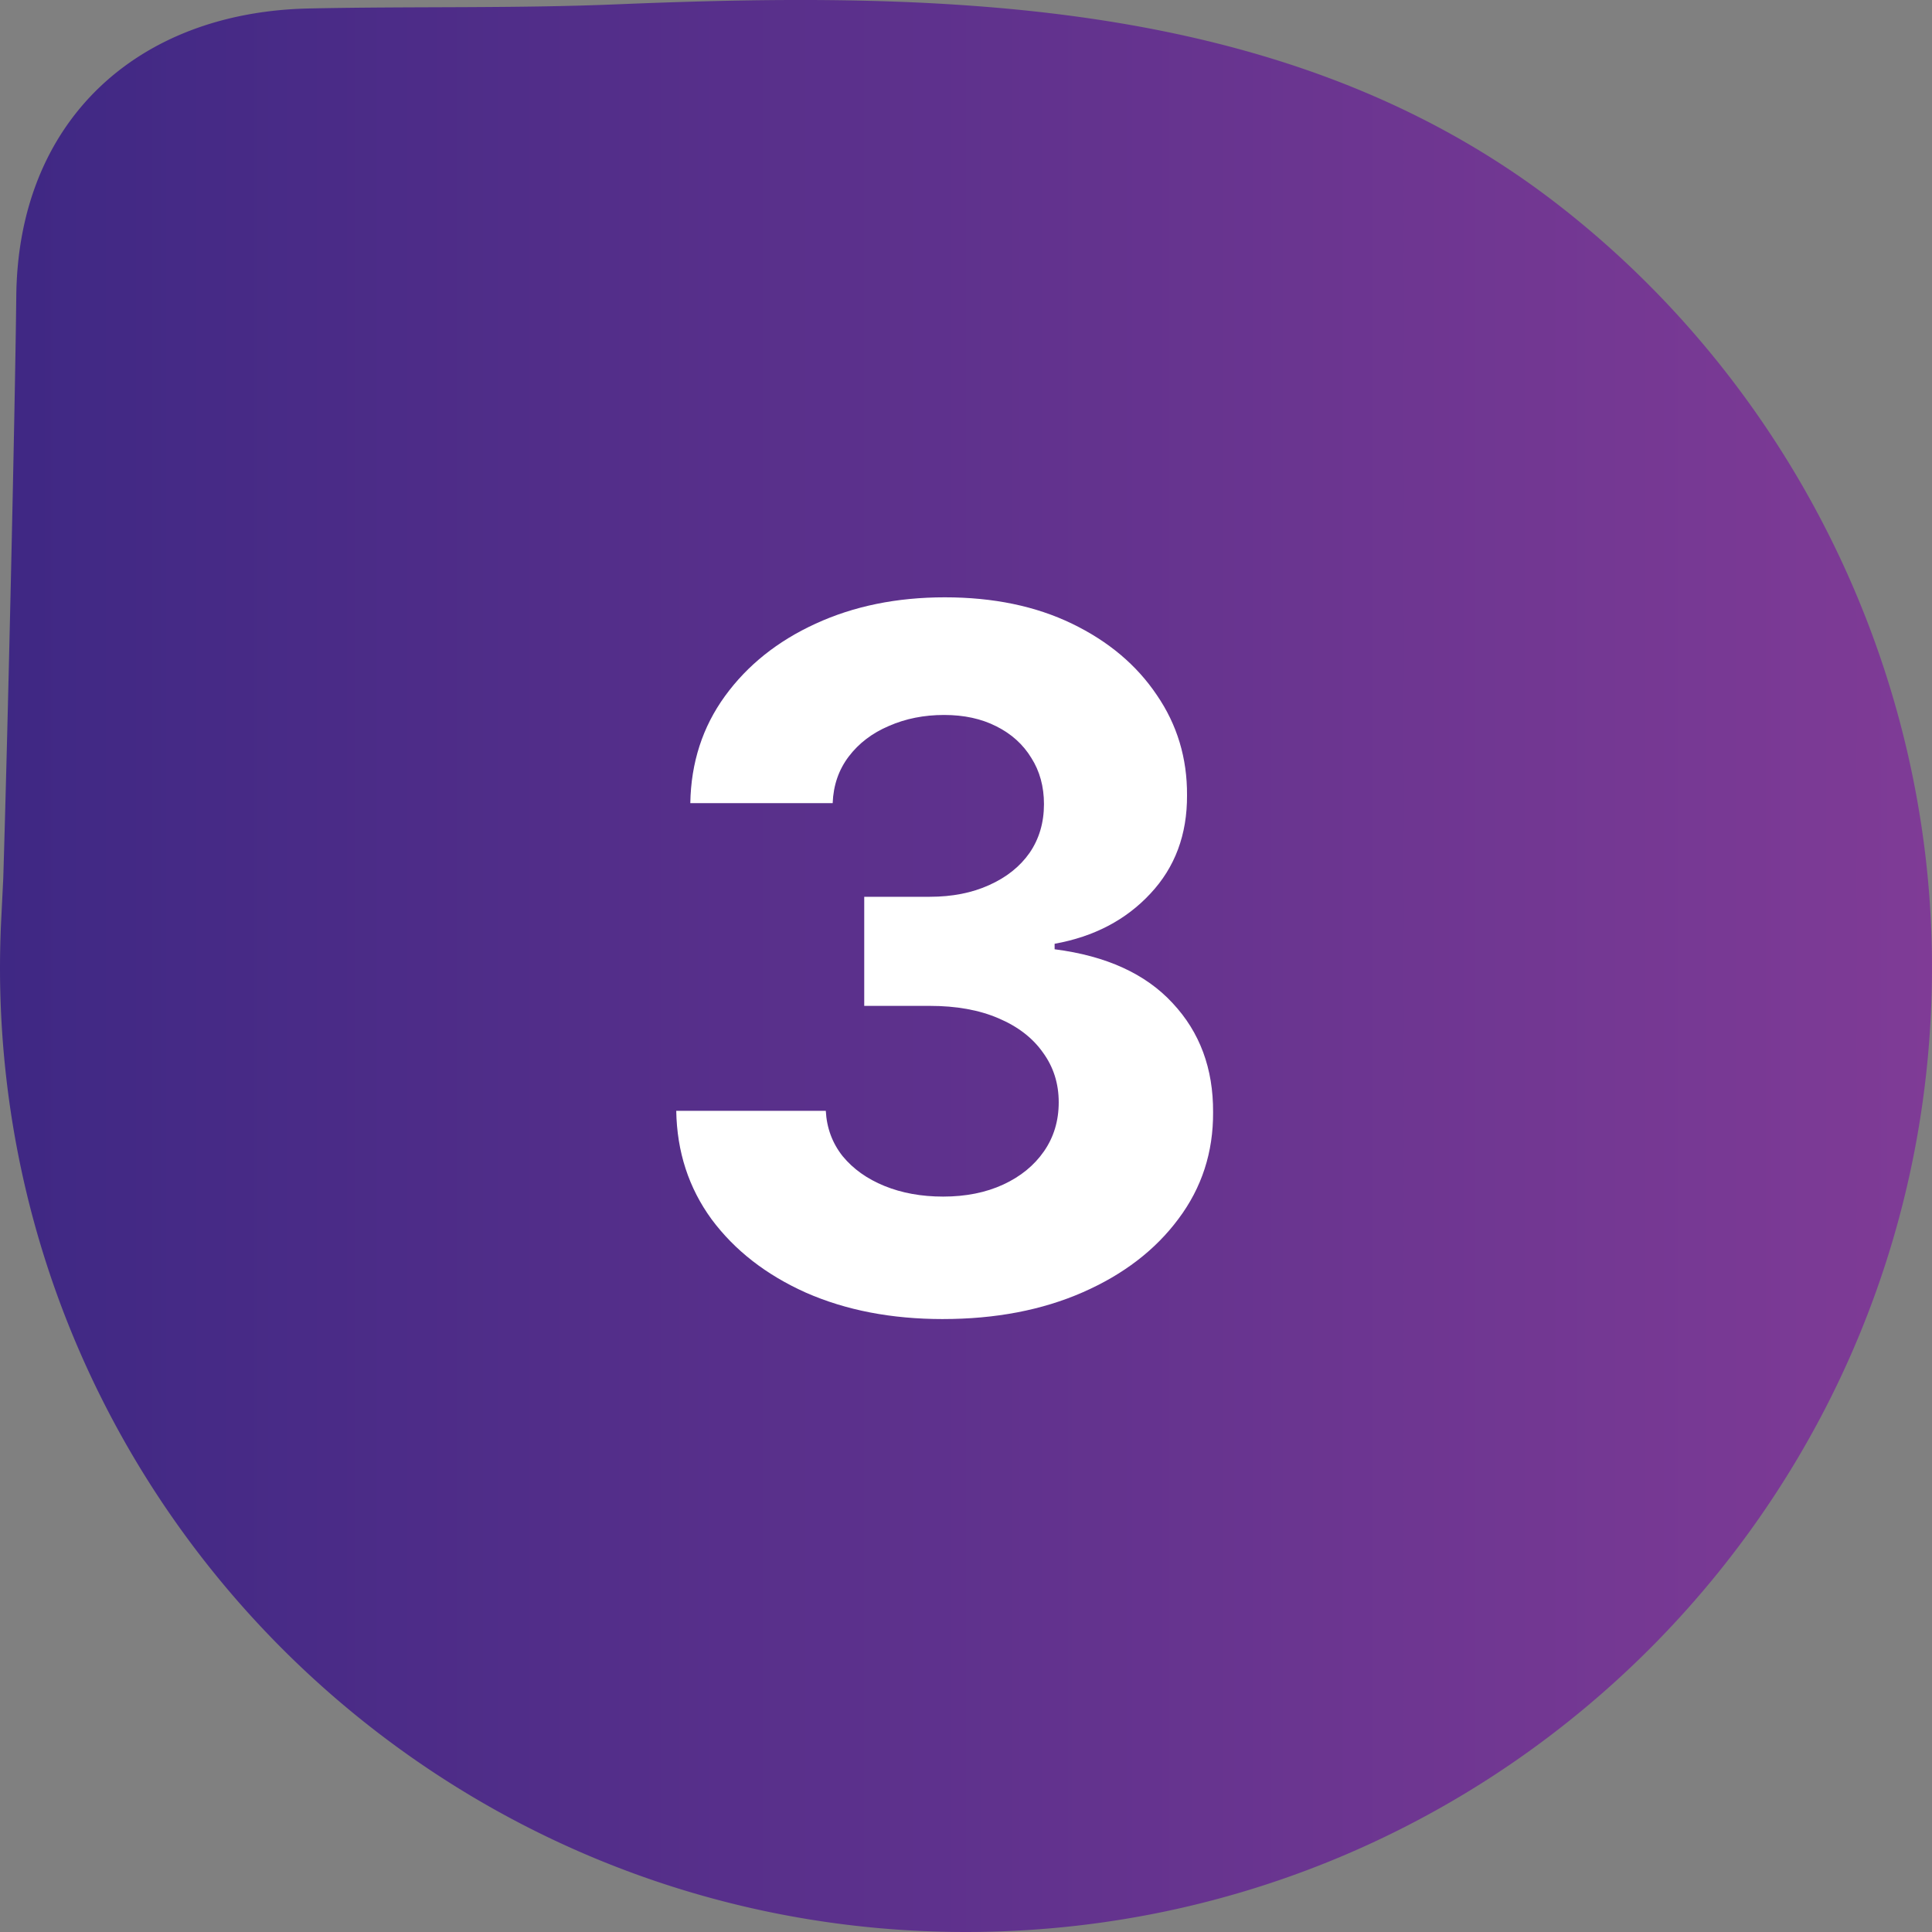 <svg xmlns="http://www.w3.org/2000/svg" width="90" height="90" fill="none"><rect width="100%" height="100%" fill="#808080" stroke="none"/><path fill="url(#a)" d="M.042 43.14a47 47 0 0 0-.04 2.402C.27 70.363 20.635 90.27 45.489 89.997c24.85-.269 44.78-20.609 44.508-45.433-.147-13.626-6.641-26.667-17.415-35.028C64.366 3.162 54.58.862 44.507.216 39.25-.123 33.98-.014 28.722.202c-4.793.197-9.548.09-14.343.193C6.346.571.852 5.667.759 13.763.693 19.609.346 34.575.152 40.909"/><path fill="#fff" d="M43.918 61.447q-3.58 0-6.376-1.23-2.78-1.246-4.395-3.42-1.597-2.189-1.645-5.05h6.967q.063 1.2.783 2.11.735.895 1.95 1.39t2.732.495q1.582 0 2.797-.559 1.214-.56 1.901-1.55t.687-2.285q0-1.31-.735-2.317-.72-1.023-2.077-1.598-1.342-.576-3.196-.575h-3.052v-5.082h3.052q1.566 0 2.764-.543 1.215-.544 1.886-1.502.67-.975.671-2.27 0-1.23-.591-2.157-.576-.944-1.63-1.47-1.039-.528-2.429-.528-1.406 0-2.573.512-1.165.495-1.87 1.422-.703.927-.75 2.173h-6.632q.048-2.828 1.614-4.985t4.218-3.372q2.67-1.23 6.025-1.23 3.388 0 5.929 1.23t3.947 3.324q1.422 2.077 1.406 4.666.015 2.748-1.71 4.586-1.71 1.838-4.458 2.333v.256q3.611.463 5.497 2.509 1.901 2.03 1.885 5.081.017 2.797-1.614 4.97-1.614 2.174-4.458 3.42t-6.52 1.246"/><defs><linearGradient id="a" x1="0" x2="90" y1="45" y2="45" gradientUnits="userSpaceOnUse"><stop stop-color="#3F2884"/><stop offset="1" stop-color="#7F3B96"/></linearGradient></defs></svg>